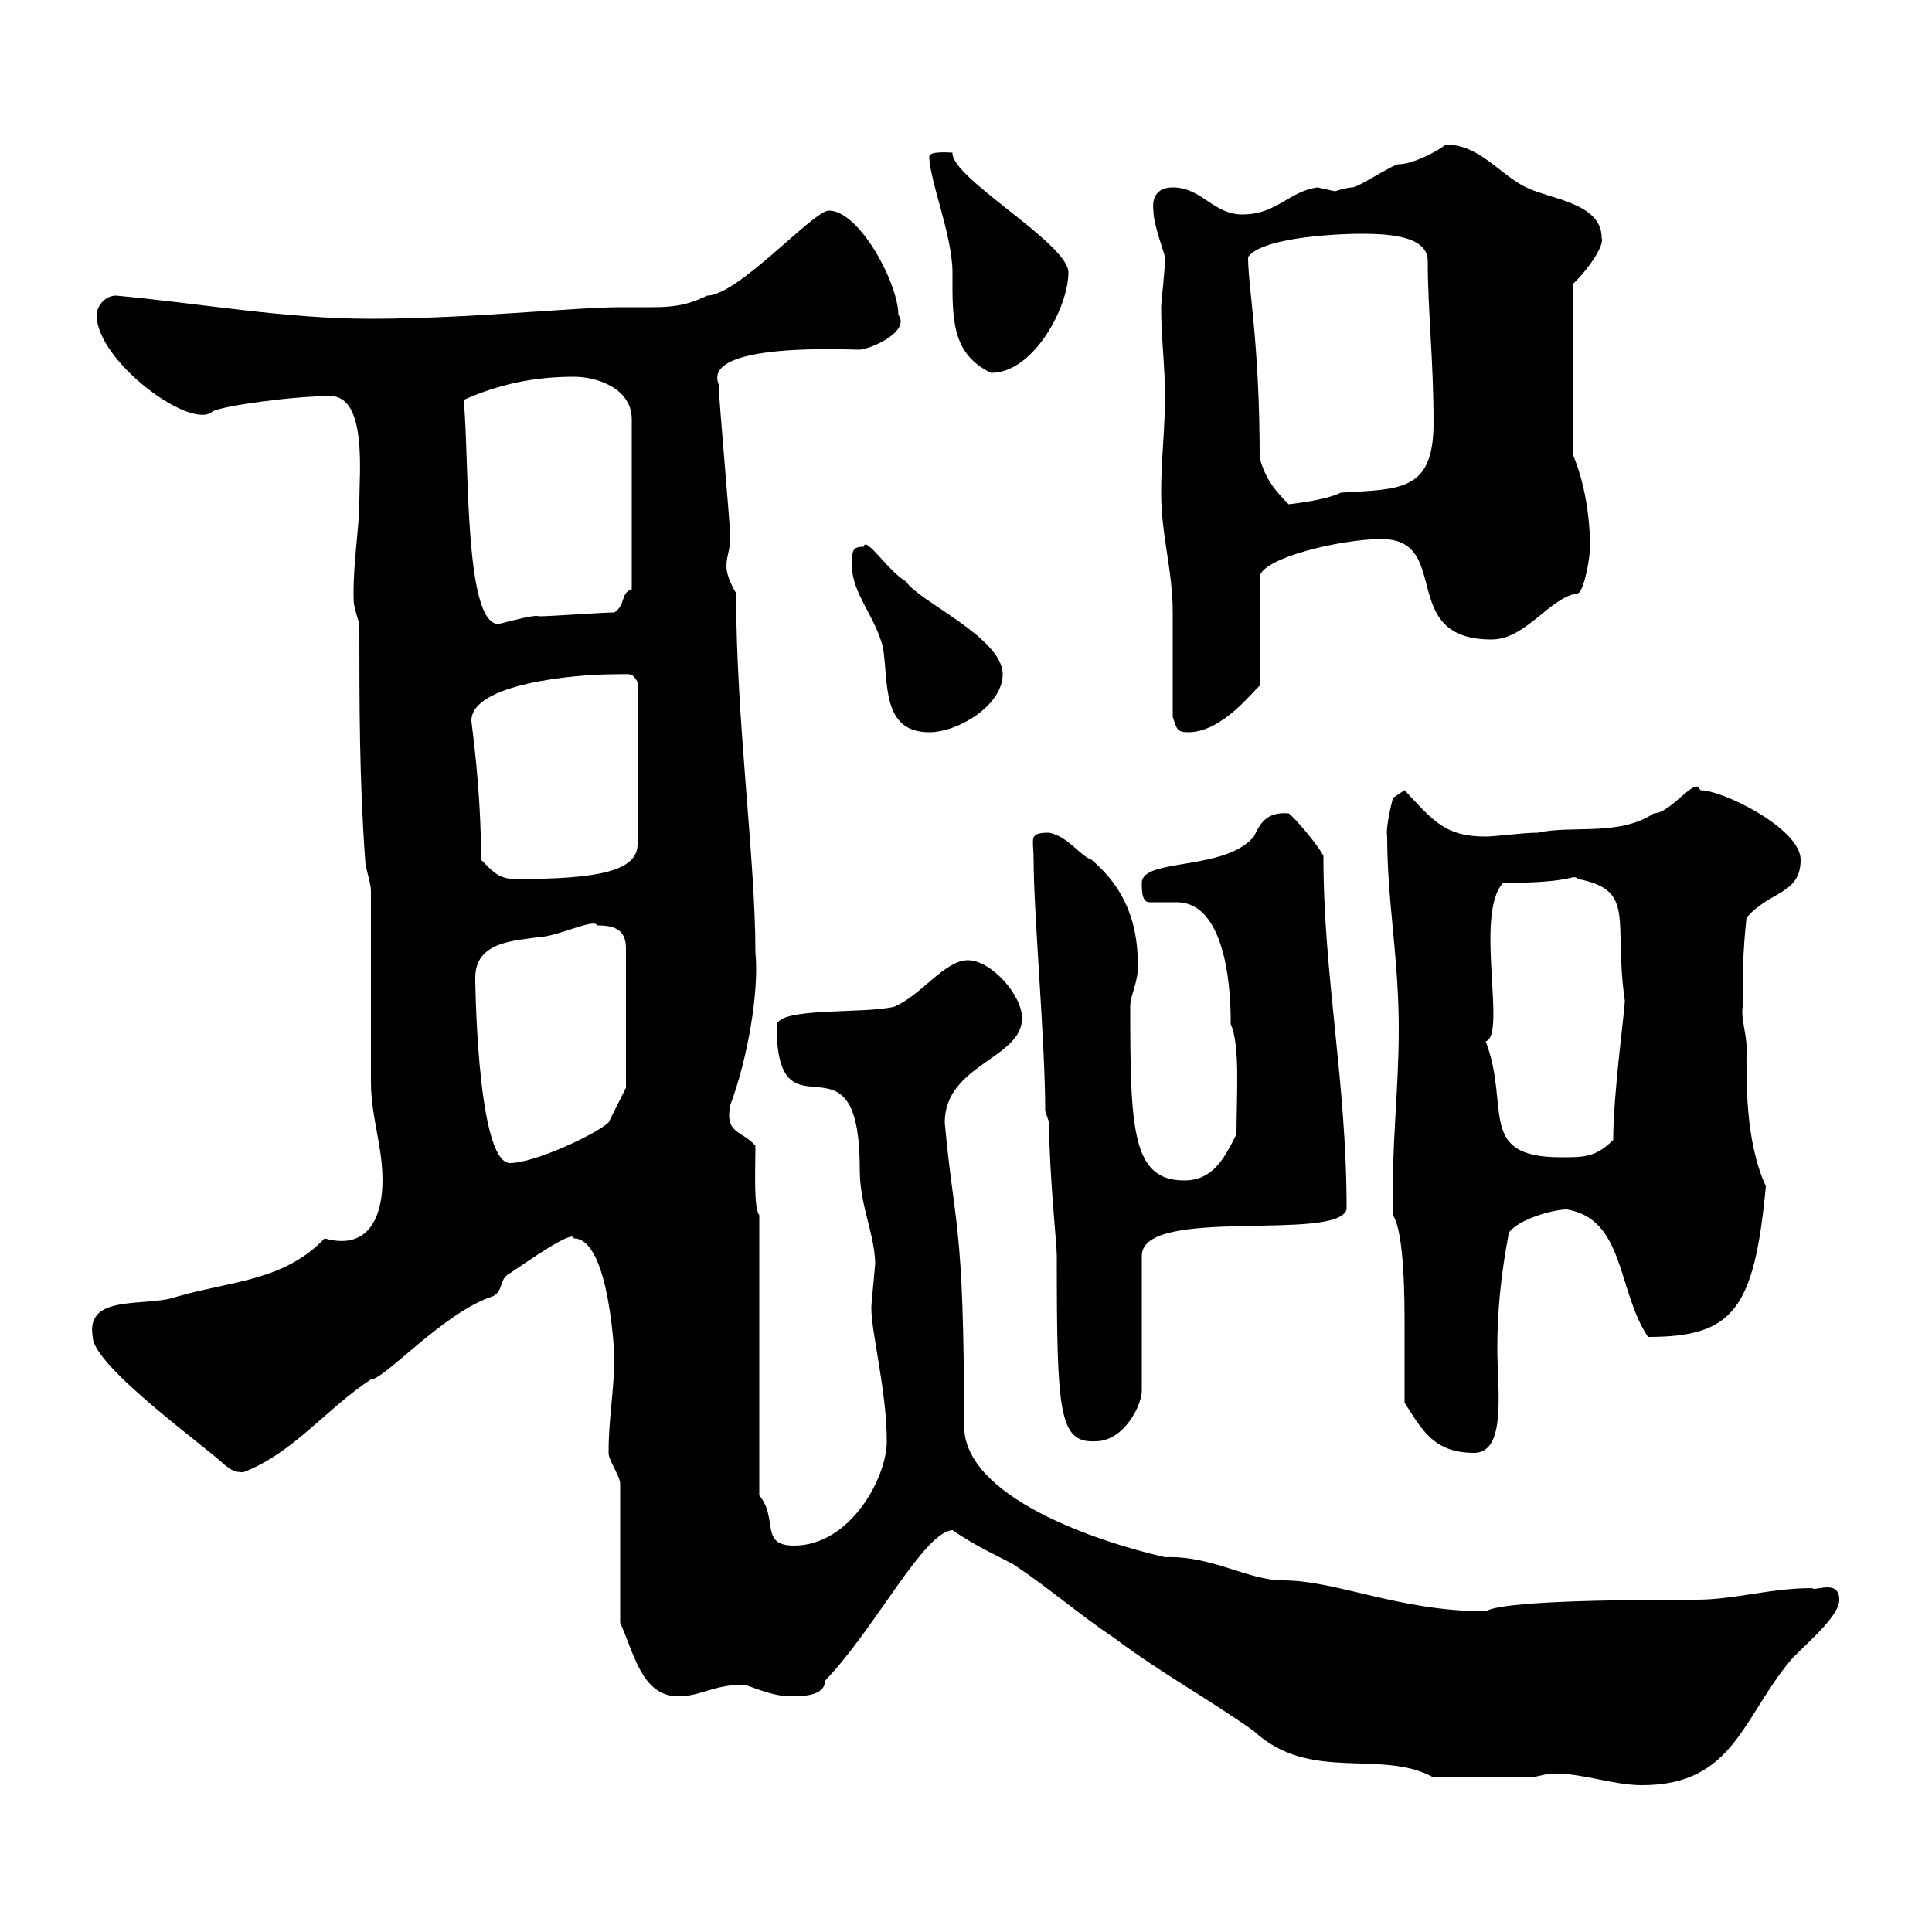 <svg xmlns="http://www.w3.org/2000/svg" xmlns:xlink="http://www.w3.org/1999/xlink" width="300" height="300"><path d="M241.50 275.40C246 275.40 250.50 277.20 255 277.20C269.40 277.20 270.60 266.40 278.40 257.40C281.40 254.40 285.60 250.80 285.60 248.40C285.60 245.10 281.70 247.20 281.40 246.60C274.80 246.60 269.40 248.40 263.40 248.40C249 248.40 233.10 248.70 230.70 250.20C217.20 250.20 207.60 245.40 199.20 245.40C193.80 245.40 188.10 241.50 180.90 241.80C170.40 239.40 149.70 232.50 149.70 221.40C149.70 189.30 148.20 190.80 146.70 174.30C146.70 165.30 158.70 164.40 158.70 158.10C158.70 154.50 153.90 149.10 150.30 149.10C146.70 149.10 143.10 154.50 138.90 156.30C134.40 157.50 120.60 156.30 120.60 159.30C120.60 178.20 133.50 158.40 133.50 181.50C133.50 187.20 135.60 190.80 135.90 195.90C135.90 196.80 135.30 202.20 135.30 203.10C135.30 207 137.70 216 137.70 223.80C137.70 229.50 132 240 123.30 240C117.90 240 120.90 235.80 117.90 232.20L117.90 188.70C117 187.50 117.30 181.80 117.30 177.90C115.20 175.50 112.50 176.10 113.40 171.60C116.10 164.40 117.90 153.90 117.30 147.90C117.30 133.20 114.30 111.90 114.30 92.10C113.40 90.60 112.80 89.10 112.80 87.90C112.80 86.40 113.40 85.20 113.40 83.70C113.40 81.30 111.60 62.10 111.60 59.70C108.90 53.10 131.70 54.30 133.50 54.30C135.90 54 141.30 51.30 139.50 48.90C139.50 44.10 133.50 32.70 128.70 32.70C126.30 32.70 114.60 45.90 109.80 45.90C106.80 47.40 104.40 47.70 101.40 47.70C99.60 47.70 98.10 47.70 96.30 47.70C89.40 47.70 72.60 49.50 57.60 49.50C44.10 49.50 31.20 47.10 18 45.90C16.20 45.90 15 47.70 15 48.90C15 56.10 29.70 66.90 33 63.90C34.50 63 45.60 61.50 51.30 61.50C57 61.50 55.80 73.50 55.80 77.70C55.80 81.90 54.90 86.70 54.90 92.10C54.90 93.90 54.90 93.90 55.80 96.90C55.80 109.50 55.80 120.90 56.70 133.50C56.70 134.70 57.60 137.10 57.60 138.30C57.60 142.50 57.60 163.50 57.60 168C57.60 173.40 59.40 177.90 59.40 183.30C59.40 187.80 57.90 194.40 50.40 192.30C44.10 198.90 36 198.90 27.60 201.30C22.80 203.10 13.20 200.70 14.40 207.60C14.40 212.10 32.40 225 34.80 227.40C36 228.30 36.30 228.60 37.80 228.60C45.60 225.60 50.70 218.70 57.60 214.20C59.70 214.20 69 203.70 76.50 201.30C78.30 200.40 77.40 198.60 79.20 197.70C81.90 195.90 89.10 190.80 89.10 192.30C94.80 192.30 95.40 211.50 95.40 210.30C95.40 216 94.50 219.90 94.50 225.60C94.50 226.80 96.30 229.20 96.30 230.40L96.30 252C98.40 256.50 99.60 263.40 105.30 263.40C108.90 263.40 110.70 261.60 115.50 261.60C116.10 261.60 119.70 263.40 122.70 263.40C124.50 263.40 128.10 263.40 128.10 261C135.90 252.90 143.40 237.90 147.90 237.60C151.80 240.30 155.40 241.80 157.50 243C162.90 246.60 167.70 250.80 173.10 254.40C180.30 259.80 187.50 263.70 194.70 268.80C203.40 276.90 214.50 271.50 222.60 276L237.90 276C237.90 276 240.60 275.40 240.60 275.40C240.60 275.40 241.50 275.40 241.50 275.40ZM218.10 217.80C220.80 222 222.60 225.60 228.90 225.60C234 225.60 232.50 215.70 232.50 209.40C232.50 203.40 233.10 197.70 234.30 191.40C235.80 189.30 241.20 187.80 243.30 187.80C252.30 189.30 251.10 200.40 255.90 207.60C269.10 207.60 272.40 203.40 274.20 184.20C270.90 177 271.20 167.40 271.20 162.60C271.20 160.50 270.30 158.10 270.60 156.30C270.60 151.80 270.60 147.90 271.20 142.50C274.80 138.30 279.60 138.90 279.60 133.50C279.60 128.70 267.60 122.70 264 122.70C263.40 120.30 259.50 126.30 256.80 126.30C251.40 129.90 244.20 128.10 238.80 129.30C236.40 129.30 232.20 129.90 230.70 129.90C224.40 129.90 222.60 127.50 218.10 122.70L216.30 123.90C216.30 123.90 215.10 128.40 215.40 129.90C215.40 140.10 217.20 148.50 217.20 159.90C217.20 169.50 216 178.50 216.30 188.70C218.10 191.40 218.10 202.20 218.10 205.80C218.10 207.60 218.10 216 218.10 217.80ZM162.90 174.30C162.90 182.10 164.10 193.20 164.10 195C164.10 219.30 164.40 224.10 170.10 223.80C174.60 223.80 177.30 218.10 177.30 216L177.30 195C177.30 187.20 207.60 192.90 209.10 187.80C209.10 167.70 205.50 151.80 205.50 132.90C204.60 131.10 200.70 126.60 200.10 126.30C196.50 126 195.60 128.10 194.70 129.90C190.20 135.30 177.30 133.20 177.30 137.10C177.30 138.30 177.30 140.10 178.50 140.10C179.40 140.10 181.20 140.10 182.70 140.10C191.40 140.10 191.10 157.50 191.10 159C192.60 162.30 192 170.10 192 176.10C190.20 179.70 188.40 183.30 183.90 183.30C175.80 183.30 175.50 175.50 175.50 156.30C175.50 154.50 176.70 152.70 176.70 150C176.70 141.90 173.70 137.10 169.50 133.50C167.70 132.90 165.90 129.90 162.90 129.30C159.60 129.30 160.50 130.20 160.50 133.50C160.50 141.90 162.30 161.70 162.30 172.50ZM73.80 151.80C73.80 146.10 80.10 146.10 83.70 145.50C86.40 145.50 92.40 142.50 92.70 143.70C95.40 143.70 97.20 144.30 97.20 147.30L97.20 168.90L94.50 174.30C92.10 176.40 82.80 180.60 79.20 180.60C73.80 180.60 73.80 149.10 73.80 152.70C73.80 152.70 73.80 152.70 73.80 151.80ZM230.70 161.70C234 160.80 228.90 141.90 233.40 137.10C245.10 137.10 243.90 135.60 245.10 136.50C254.10 138.30 250.50 142.80 252.30 155.40C252.30 156.90 250.50 169.80 250.50 177C247.80 179.70 246 179.70 242.40 179.70C229.20 179.70 234.60 171.90 230.70 161.70ZM74.70 133.50C74.70 122.10 73.20 112.50 73.20 111.90C73.20 106.20 89.10 104.70 95.40 104.70C98.10 104.70 98.10 104.40 99 105.90L99 131.10C99 135.30 92.70 136.50 80.10 136.50C77.40 136.50 76.50 135.30 74.70 133.50ZM132.30 87.90C132.30 92.10 135.90 95.70 137.10 100.50C138 105.90 136.80 113.70 144.30 113.70C148.80 113.70 155.70 109.50 155.70 104.70C155.70 99 142.50 93.30 140.70 90.30C138 88.80 134.40 83.10 134.10 84.90C132.30 84.90 132.30 85.50 132.30 87.90ZM182.10 111.30C182.70 113.10 182.70 113.70 184.50 113.70C189.90 113.70 194.70 107.10 195.60 106.50L195.60 89.70C195.60 86.70 208.20 83.70 214.50 83.70C225.60 83.70 216.90 99.30 231.60 99.30C237 99.30 240.60 92.70 245.10 92.10C246 91.50 246.90 86.70 246.90 84.90C246.90 80.10 246 74.70 244.20 70.50L244.20 44.10C245.40 43.20 249.30 38.40 248.70 36.90C248.70 31.50 240.60 30.90 237 29.10C233.10 27.30 229.50 22.20 224.40 22.50C223.80 23.10 219.60 25.50 217.20 25.50C216.30 25.50 210.90 29.10 210 29.10C209.10 29.10 207.30 29.70 207.30 29.70C207.30 29.70 204.60 29.10 204.60 29.10C200.10 29.70 198.30 33.30 192.90 33.30C188.40 33.30 186.60 29.10 182.10 29.10C180 29.10 178.80 30.30 179.10 32.70C179.10 34.80 180.60 38.70 180.90 39.90C180.90 42.30 180.30 46.80 180.30 47.70C180.30 52.50 180.90 56.70 180.90 61.50C180.90 66.90 180.30 71.10 180.30 76.50C180.30 83.10 182.10 88.50 182.10 95.10C182.10 97.50 182.10 108.30 182.10 111.30ZM72 62.10C77.40 59.70 82.80 58.50 89.10 58.50C92.70 58.50 98.10 60.30 98.10 65.10L98.10 91.50C96.30 92.10 97.20 93.90 95.40 95.10C93.60 95.10 85.50 95.70 83.70 95.70C83.10 95.40 79.80 96.30 77.40 96.90C72 96.90 72.90 71.10 72 62.10ZM195.60 71.10C195.60 53.10 193.80 44.70 193.80 39.90C196.20 36.60 209.40 36.30 210.90 36.30C214.50 36.30 221.70 36.30 221.70 40.50C221.70 48.30 222.60 55.80 222.60 65.70C222.60 76.50 217.20 75.90 208.20 76.50C206.40 77.40 202.80 78 200.10 78.30C198 76.20 196.50 74.40 195.60 71.10ZM144.30 24.30C144.30 27.90 147.90 36.60 147.90 42.30C147.90 49.20 147.60 54.90 153.90 57.90C160.50 57.90 165.90 47.70 165.90 42.30C165.90 37.80 147.60 27.60 147.90 23.70C147.60 23.70 144.30 23.40 144.30 24.30Z"/></svg>